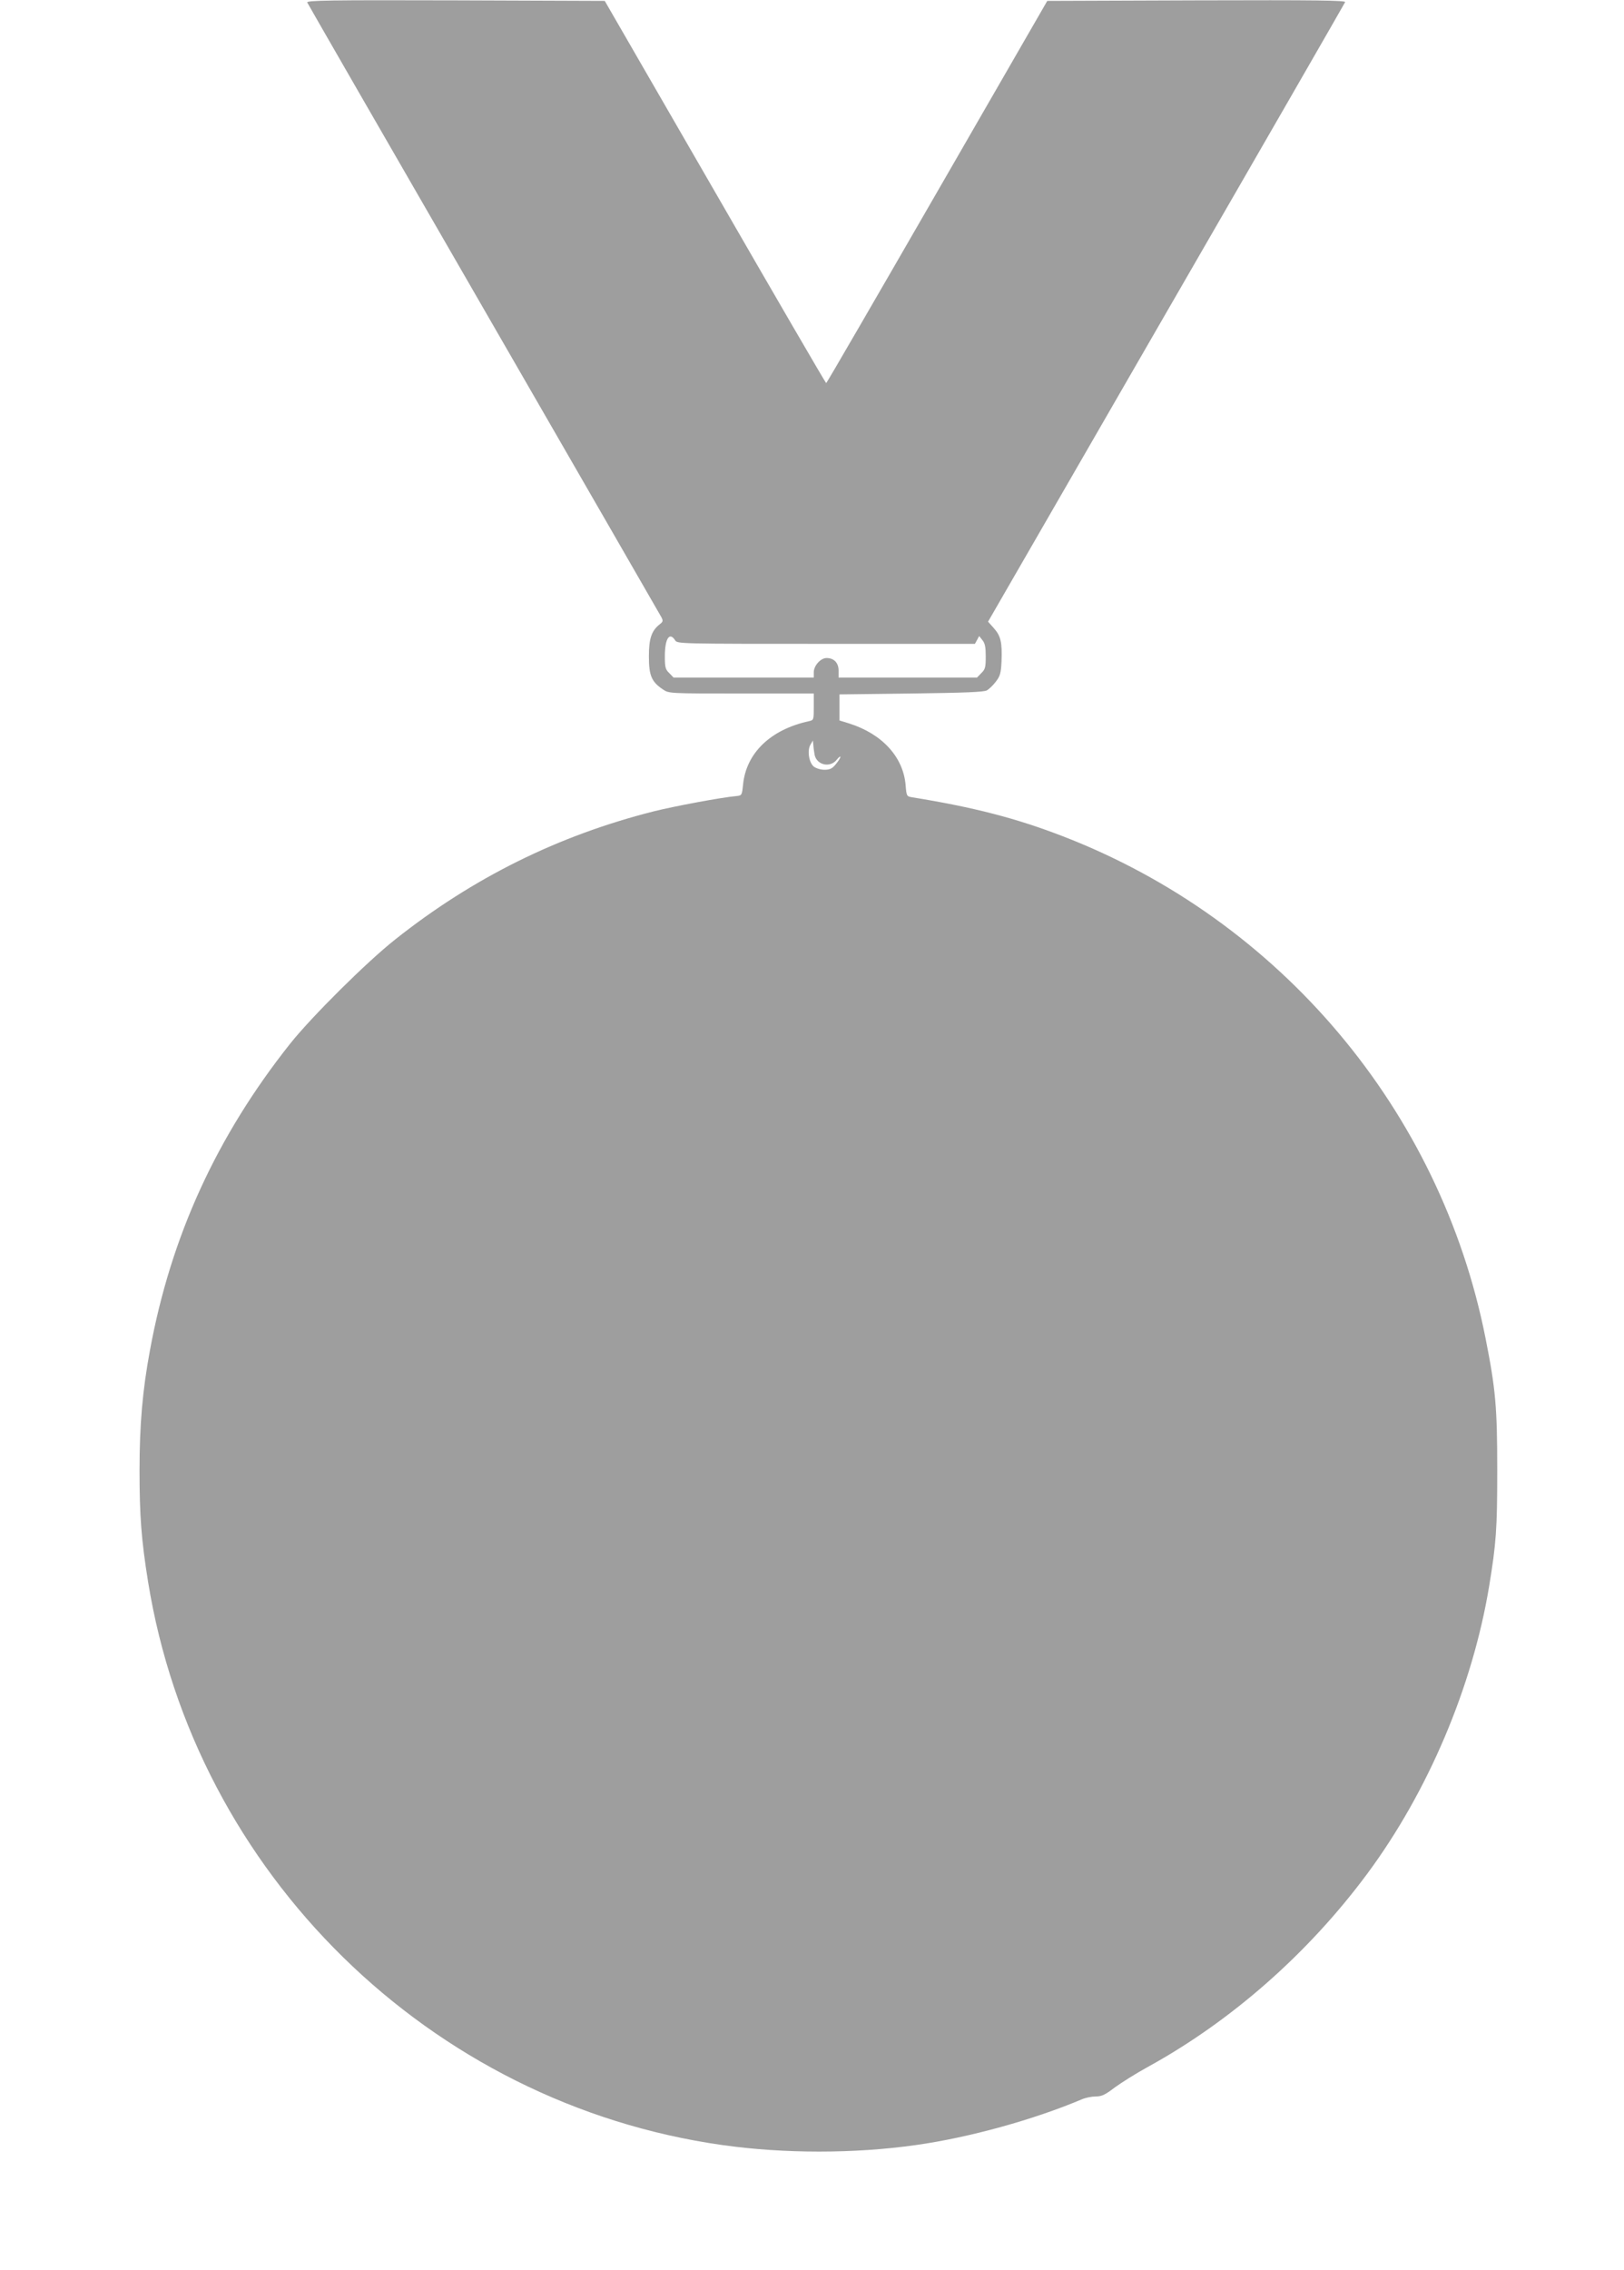 <?xml version="1.0" standalone="no"?>
<!DOCTYPE svg PUBLIC "-//W3C//DTD SVG 20010904//EN"
 "http://www.w3.org/TR/2001/REC-SVG-20010904/DTD/svg10.dtd">
<svg version="1.0" xmlns="http://www.w3.org/2000/svg"
 width="916pt" height="1280pt" viewBox="0 0 916 1280"
 preserveAspectRatio="xMidYMid meet">
<g transform="translate(0,1280) scale(0.1,-0.1)"
fill="#9e9e9e" stroke="none">
<path d="M1733 12786 c3 -7 451 -785 995 -1727 544 -943 995 -1725 1002 -1738
11 -21 10 -26 -8 -40 -47 -37 -62 -80 -62 -182 0 -108 15 -143 79 -186 34 -23
34 -23 442 -23 l409 0 0 -75 c0 -73 0 -75 -27 -81 -217 -47 -355 -180 -372
-359 -6 -58 -7 -60 -36 -63 -88 -8 -349 -57 -466 -86 -539 -136 -1020 -374
-1459 -722 -162 -128 -472 -436 -594 -589 -414 -522 -672 -1085 -790 -1727
-42 -225 -59 -420 -59 -678 0 -255 10 -391 48 -627 265 -1645 1589 -2944 3240
-3177 348 -49 743 -49 1090 0 301 42 668 144 937 258 21 9 56 16 78 16 34 0
53 9 108 51 37 27 121 80 187 116 471 259 904 640 1237 1089 343 463 593 1053
687 1619 40 243 46 324 46 655 0 355 -9 458 -66 745 -254 1284 -1158 2357
-2384 2830 -264 102 -504 164 -851 220 -30 5 -31 7 -36 68 -13 159 -132 289
-318 348 l-55 17 0 73 0 74 405 5 c300 4 411 8 427 18 12 7 35 29 50 49 24 31
29 48 32 115 4 106 -4 142 -43 186 l-33 37 1004 1740 c553 957 1007 1746 1010
1753 4 10 -164 12 -837 10 l-843 -3 -621 -1077 c-342 -593 -623 -1078 -626
-1078 -3 0 -285 485 -627 1078 l-622 1077 -841 3 c-714 2 -841 0 -837 -12z
m2075 -3596 c12 -20 23 -20 852 -20 l839 0 12 22 12 22 18 -23 c15 -18 19 -40
19 -93 0 -60 -3 -72 -25 -93 l-24 -25 -391 0 -390 0 0 39 c0 44 -26 71 -68 71
-33 0 -72 -43 -72 -80 l0 -30 -395 0 -396 0 -24 25 c-22 21 -25 33 -25 95 0
99 26 140 58 90z m787 -647 c13 -57 87 -73 124 -27 12 15 21 22 21 16 0 -6
-12 -24 -26 -41 -20 -25 -34 -31 -64 -31 -21 0 -47 8 -60 18 -27 22 -38 90
-19 123 l14 24 3 -30 c1 -16 5 -40 7 -52z"/>
</g>
</svg>
